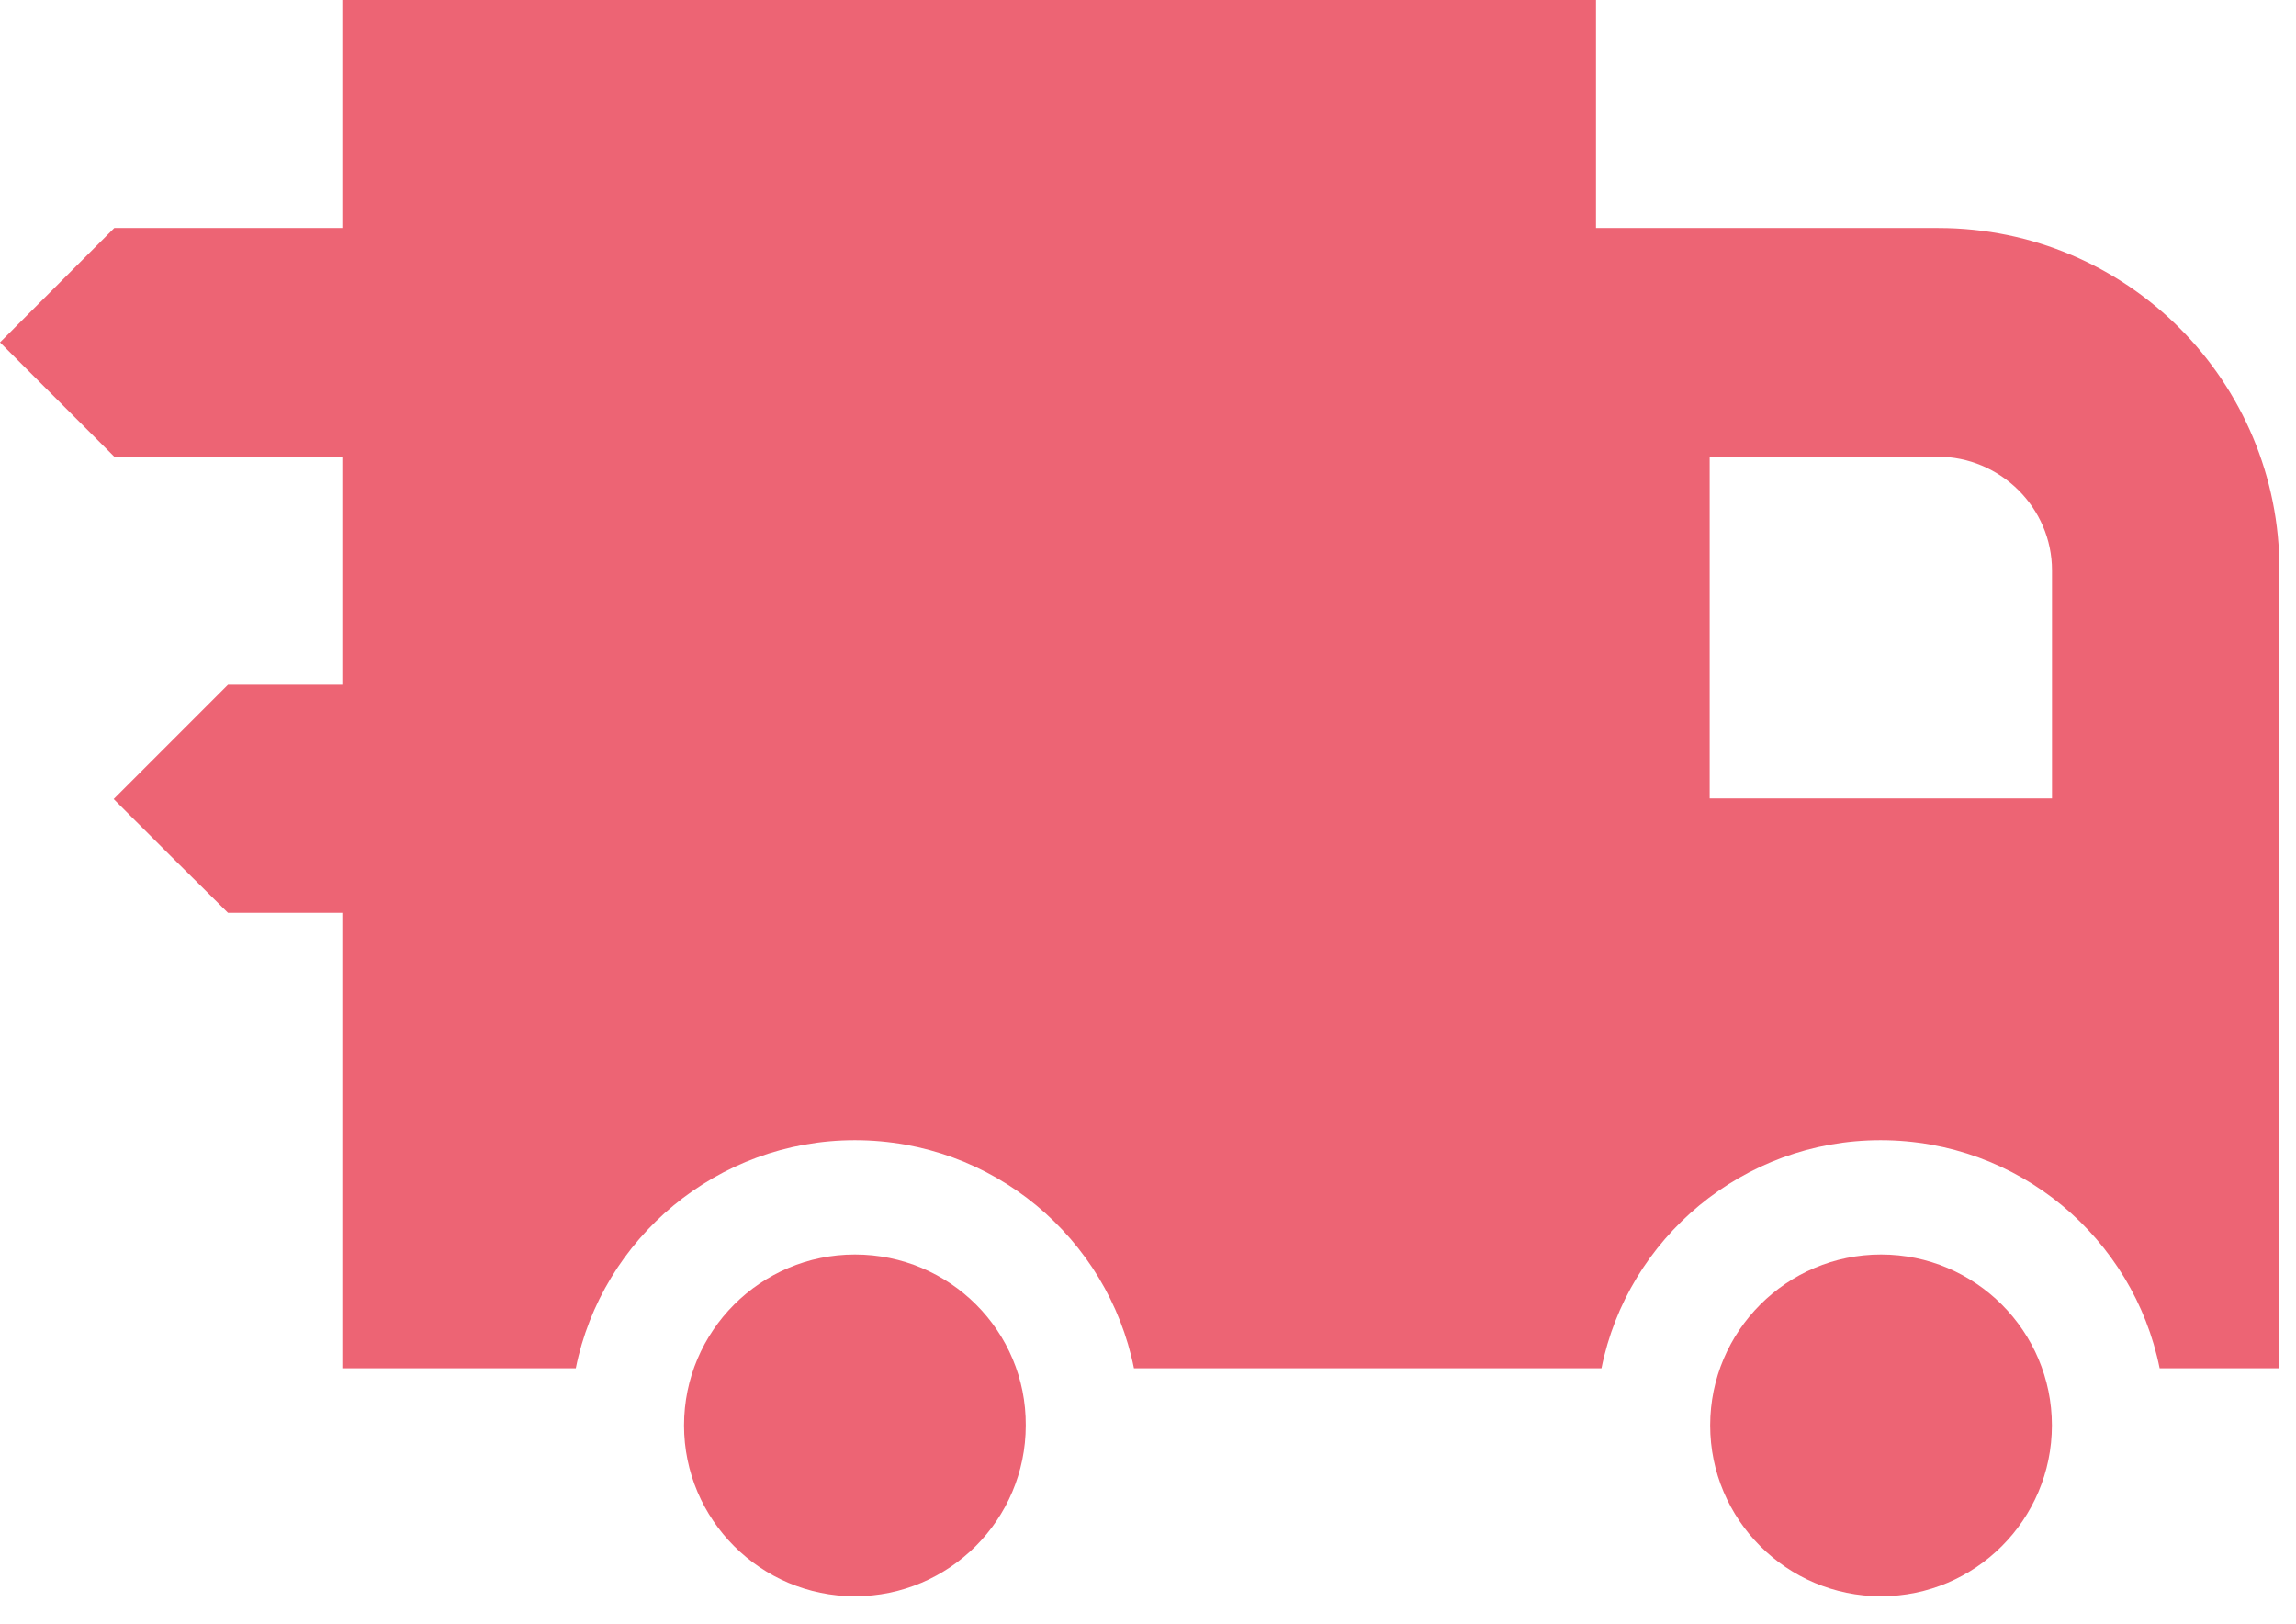<svg width="41" height="29" viewBox="0 0 41 29" fill="none" xmlns="http://www.w3.org/2000/svg">
<path d="M15.266 22.398C13.583 22.398 12.215 23.766 12.215 25.449C12.215 27.132 13.583 28.5 15.266 28.5C16.949 28.5 18.317 27.132 18.317 25.449C18.327 23.766 16.959 22.398 15.266 22.398Z" fill="#ED6474"/>
<path d="M34.613 4.071H28.5V0H6.113V4.071H2.041C1.249 4.864 0.803 5.309 0 6.113C0.793 6.905 1.238 7.35 2.041 8.154H6.113V12.225H4.071C3.279 13.018 2.834 13.463 2.03 14.266C2.823 15.059 3.268 15.504 4.071 16.297H6.113V24.429H10.282C10.749 22.105 12.812 20.357 15.265 20.357C17.73 20.357 19.782 22.105 20.249 24.429H28.598C29.065 22.105 31.128 20.357 33.581 20.357C36.046 20.357 38.098 22.105 38.565 24.429H40.704V10.184C40.715 6.818 37.989 4.071 34.613 4.071ZM36.643 14.255H30.53V8.154H34.602C35.72 8.154 36.643 9.066 36.643 10.184V14.255Z" fill="#ED6474"/>
<path d="M33.59 22.398C31.907 22.398 30.539 23.766 30.539 25.449C30.539 27.132 31.907 28.5 33.59 28.5C35.273 28.5 36.641 27.132 36.641 25.449C36.641 23.766 35.273 22.398 33.59 22.398Z" fill="#ED6474"/>
</svg>
